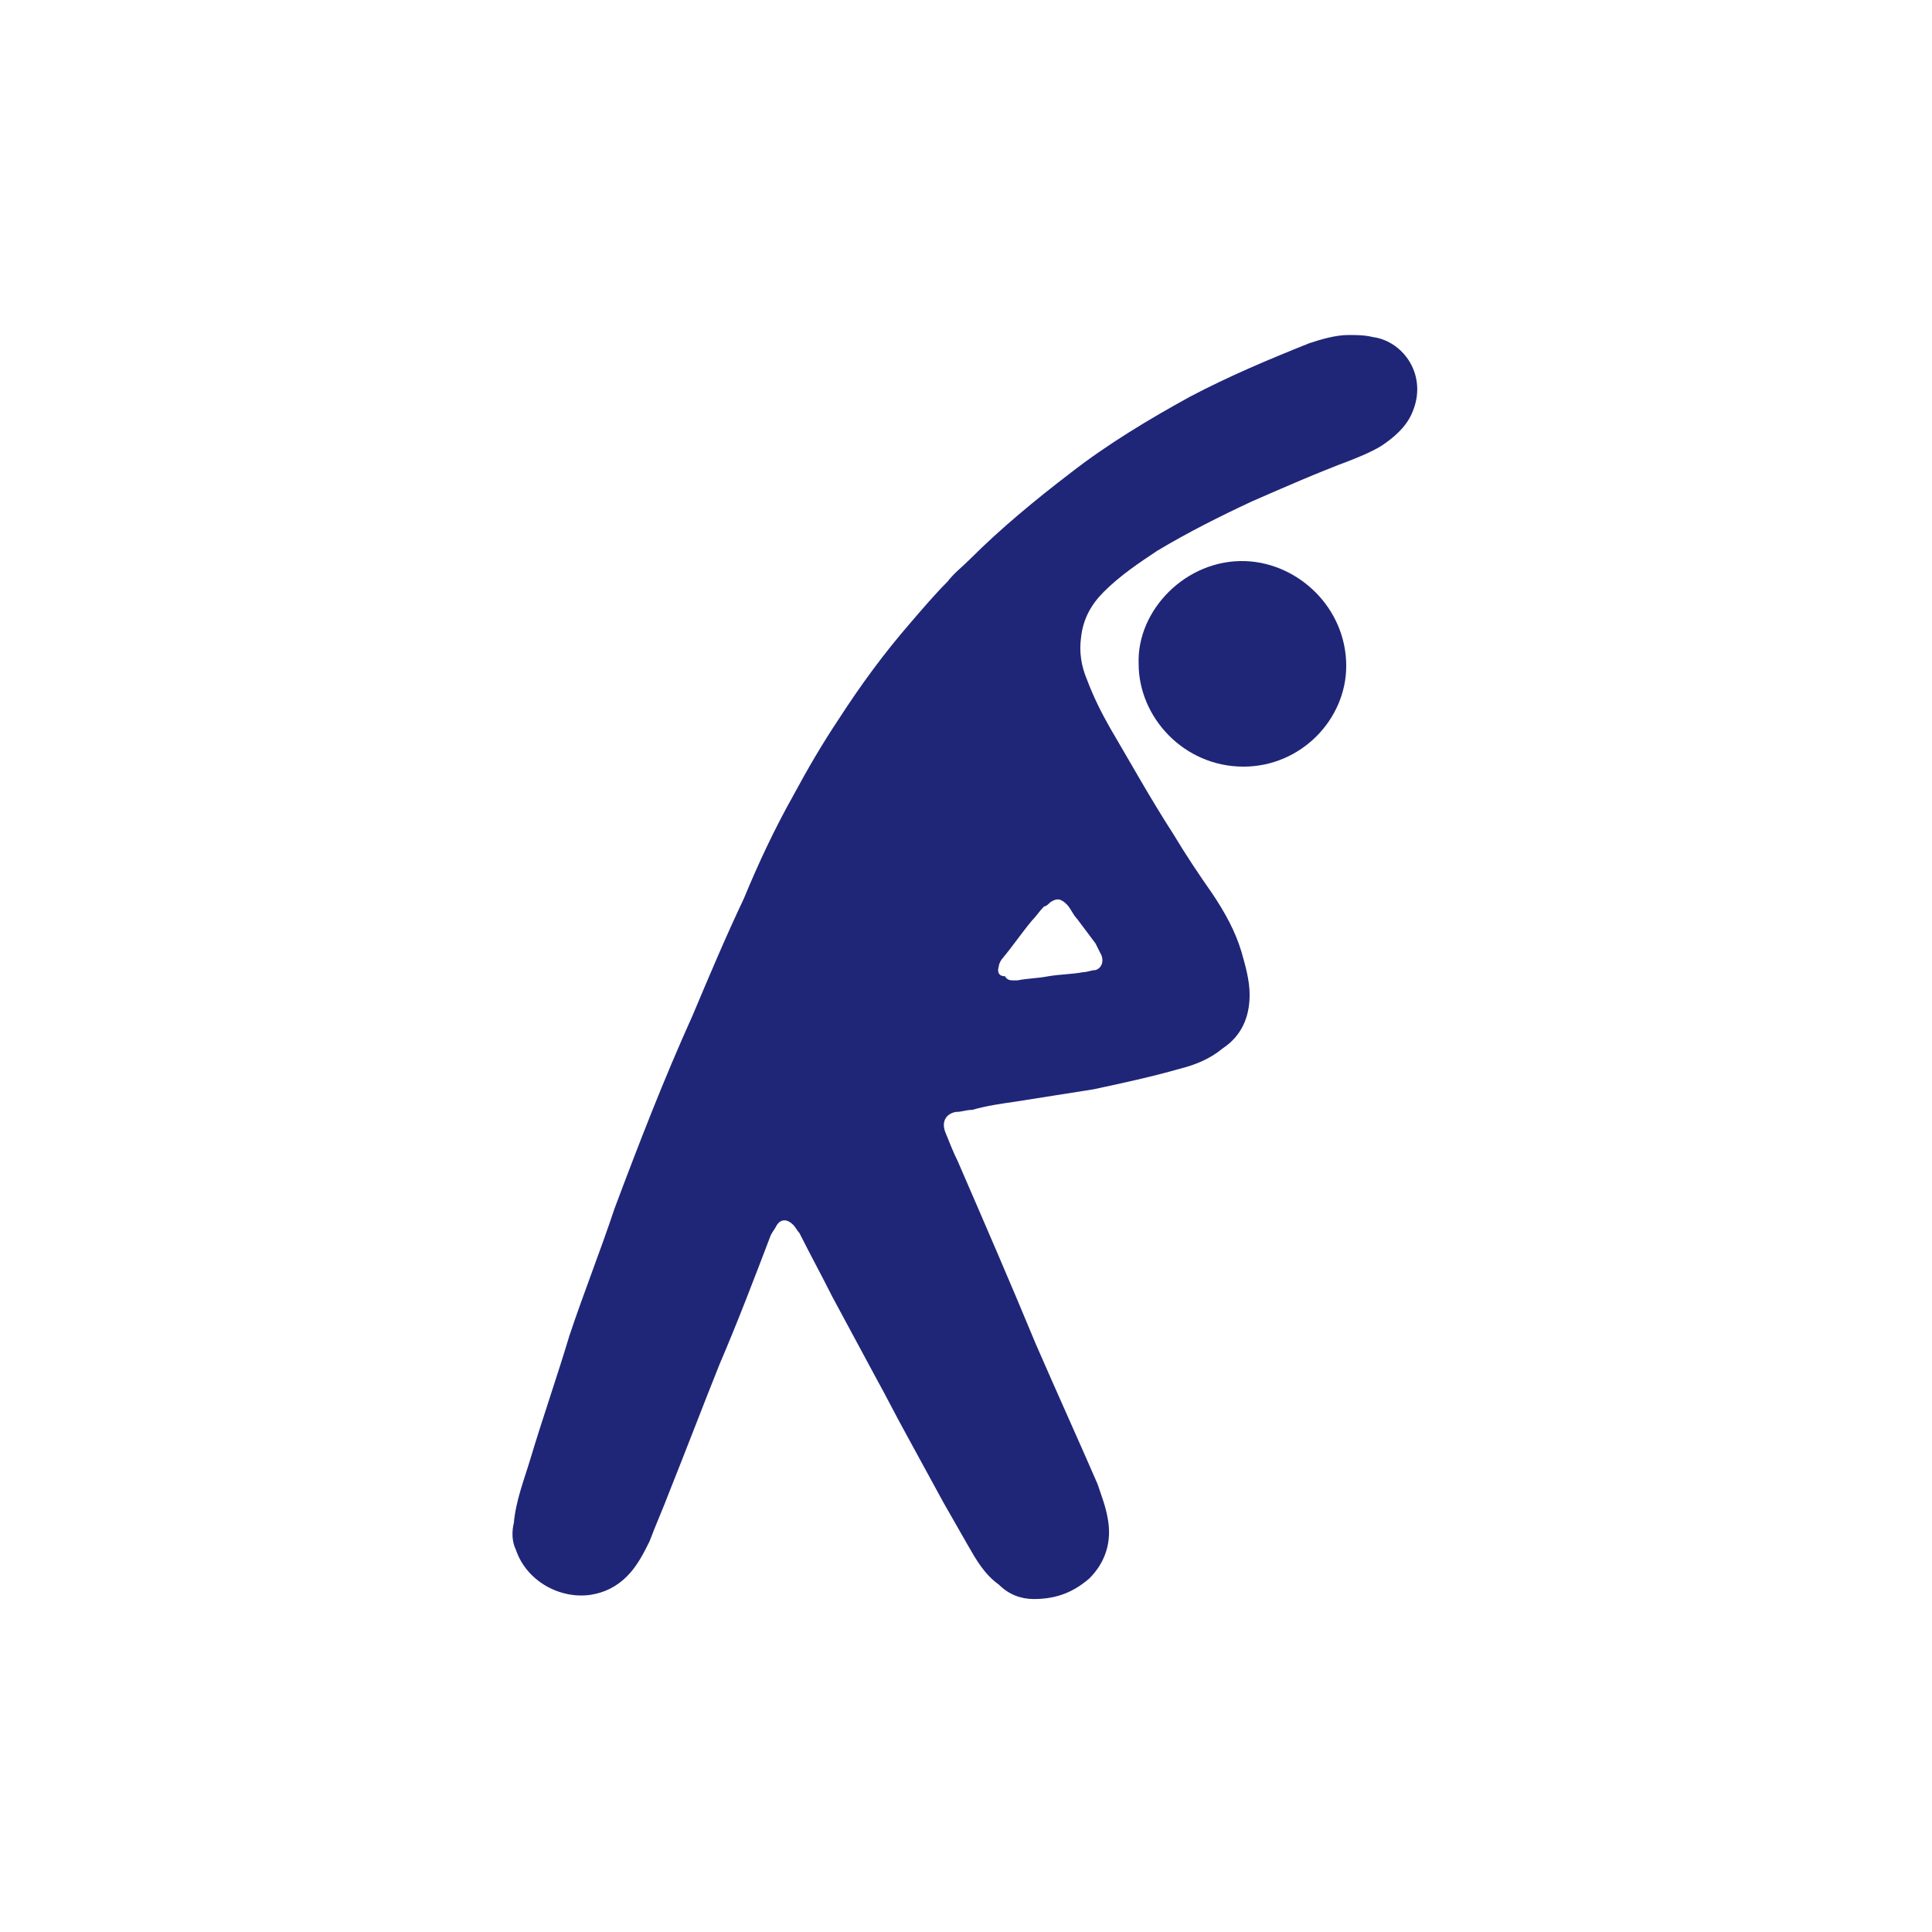 <?xml version="1.0" encoding="utf-8"?>
<!-- Generator: Adobe Illustrator 23.1.1, SVG Export Plug-In . SVG Version: 6.00 Build 0)  -->
<svg version="1.1" id="レイヤー_1" xmlns="http://www.w3.org/2000/svg" xmlns:xlink="http://www.w3.org/1999/xlink" x="0px"
	 y="0px" viewBox="0 0 94 94" style="enable-background:new 0 0 94 94;" xml:space="preserve">
<style type="text/css">
	.st0{fill:#1F2678;}
</style>
<path class="st0" d="M50.3,77.8c-0.6,0-1.2-0.2-1.7-0.7c-0.7-0.5-1.1-1.2-1.5-1.9c-0.4-0.7-0.8-1.4-1.2-2.1
	c-0.6-1.1-1.2-2.2-1.8-3.3c-0.5-0.9-1-1.9-1.5-2.8c-0.7-1.3-1.4-2.6-2.1-3.9c-0.5-1-1.1-2.1-1.6-3.1c-0.1-0.1-0.2-0.3-0.3-0.4
	c-0.3-0.3-0.6-0.3-0.8,0c-0.1,0.2-0.2,0.3-0.3,0.5c-0.8,2.1-1.6,4.2-2.5,6.3c-0.8,2-1.6,4.1-2.4,6.1c-0.3,0.8-0.7,1.7-1,2.5
	c-0.3,0.6-0.6,1.2-1.1,1.7c-0.5,0.5-1.1,0.8-1.8,0.9c-1.5,0.2-3.1-0.7-3.6-2.2c-0.2-0.4-0.2-0.9-0.1-1.3c0.1-1.1,0.5-2.1,0.8-3.1
	c0.6-2,1.3-4,1.9-6c0.7-2.1,1.5-4.1,2.2-6.2c1.2-3.2,2.4-6.3,3.8-9.4c0.8-1.9,1.6-3.8,2.5-5.7c0.7-1.7,1.5-3.4,2.4-5
	c0.7-1.3,1.4-2.5,2.2-3.7c1.1-1.7,2.2-3.2,3.5-4.7c0.6-0.7,1.2-1.4,1.8-2c0.3-0.4,0.7-0.7,1.1-1.1c1.5-1.5,3.2-2.9,4.9-4.2
	c1.8-1.4,3.8-2.6,5.8-3.7c1.9-1,3.8-1.8,5.8-2.6c0.6-0.2,1.3-0.4,1.9-0.4c0.4,0,0.8,0,1.2,0.1c1.5,0.2,2.7,1.9,1.9,3.7
	c-0.3,0.7-0.9,1.2-1.5,1.6c-0.5,0.3-1,0.5-1.5,0.7c-1.6,0.6-3.2,1.3-4.8,2c-1.5,0.7-3.1,1.5-4.6,2.4c-0.9,0.6-1.8,1.2-2.6,2
	c-0.6,0.6-1,1.3-1.1,2.2c-0.1,0.7,0,1.4,0.3,2.1c0.3,0.8,0.7,1.6,1.1,2.3c1,1.7,2,3.5,3.1,5.2c0.6,1,1.2,1.9,1.9,2.9
	c0.6,0.9,1.1,1.8,1.4,2.8c0.2,0.7,0.4,1.4,0.4,2.1c0,1.1-0.4,2-1.3,2.6c-0.6,0.5-1.3,0.8-2.1,1c-1.4,0.4-2.8,0.7-4.2,1
	c-1.3,0.2-2.5,0.4-3.8,0.6c-0.7,0.1-1.4,0.2-2.1,0.4c-0.3,0-0.5,0.1-0.8,0.1c-0.5,0.1-0.7,0.5-0.5,1c0.2,0.5,0.4,1,0.6,1.4
	c1.3,3,2.6,6,3.8,8.9c1,2.3,2,4.5,3,6.8c0.2,0.6,0.4,1.1,0.5,1.7c0.2,1.1-0.1,2.1-0.9,2.9C52.3,77.4,51.5,77.8,50.3,77.8z
	 M49.3,47.7c0.1,0,0.2,0,0.2,0c0.5-0.1,1-0.1,1.5-0.2c0.6-0.1,1.2-0.1,1.7-0.2c0.2,0,0.4-0.1,0.6-0.1c0.3-0.1,0.4-0.4,0.3-0.7
	c-0.1-0.2-0.2-0.4-0.3-0.6c-0.3-0.4-0.6-0.8-0.9-1.2c-0.2-0.2-0.3-0.5-0.5-0.7c-0.3-0.3-0.5-0.3-0.8-0.1c-0.1,0.1-0.2,0.2-0.3,0.2
	c-0.2,0.2-0.4,0.5-0.6,0.7c-0.5,0.6-0.9,1.2-1.4,1.8c-0.1,0.1-0.2,0.3-0.2,0.4c-0.1,0.3,0,0.5,0.3,0.5C49,47.7,49.2,47.7,49.3,47.7z
	 M60.5,37.3c2.8,0,5-2.3,5-4.9c0-2.8-2.3-5-4.9-5.1c-2.9-0.1-5.3,2.4-5.2,5C55.4,34.9,57.6,37.3,60.5,37.3z"/>
</svg>
